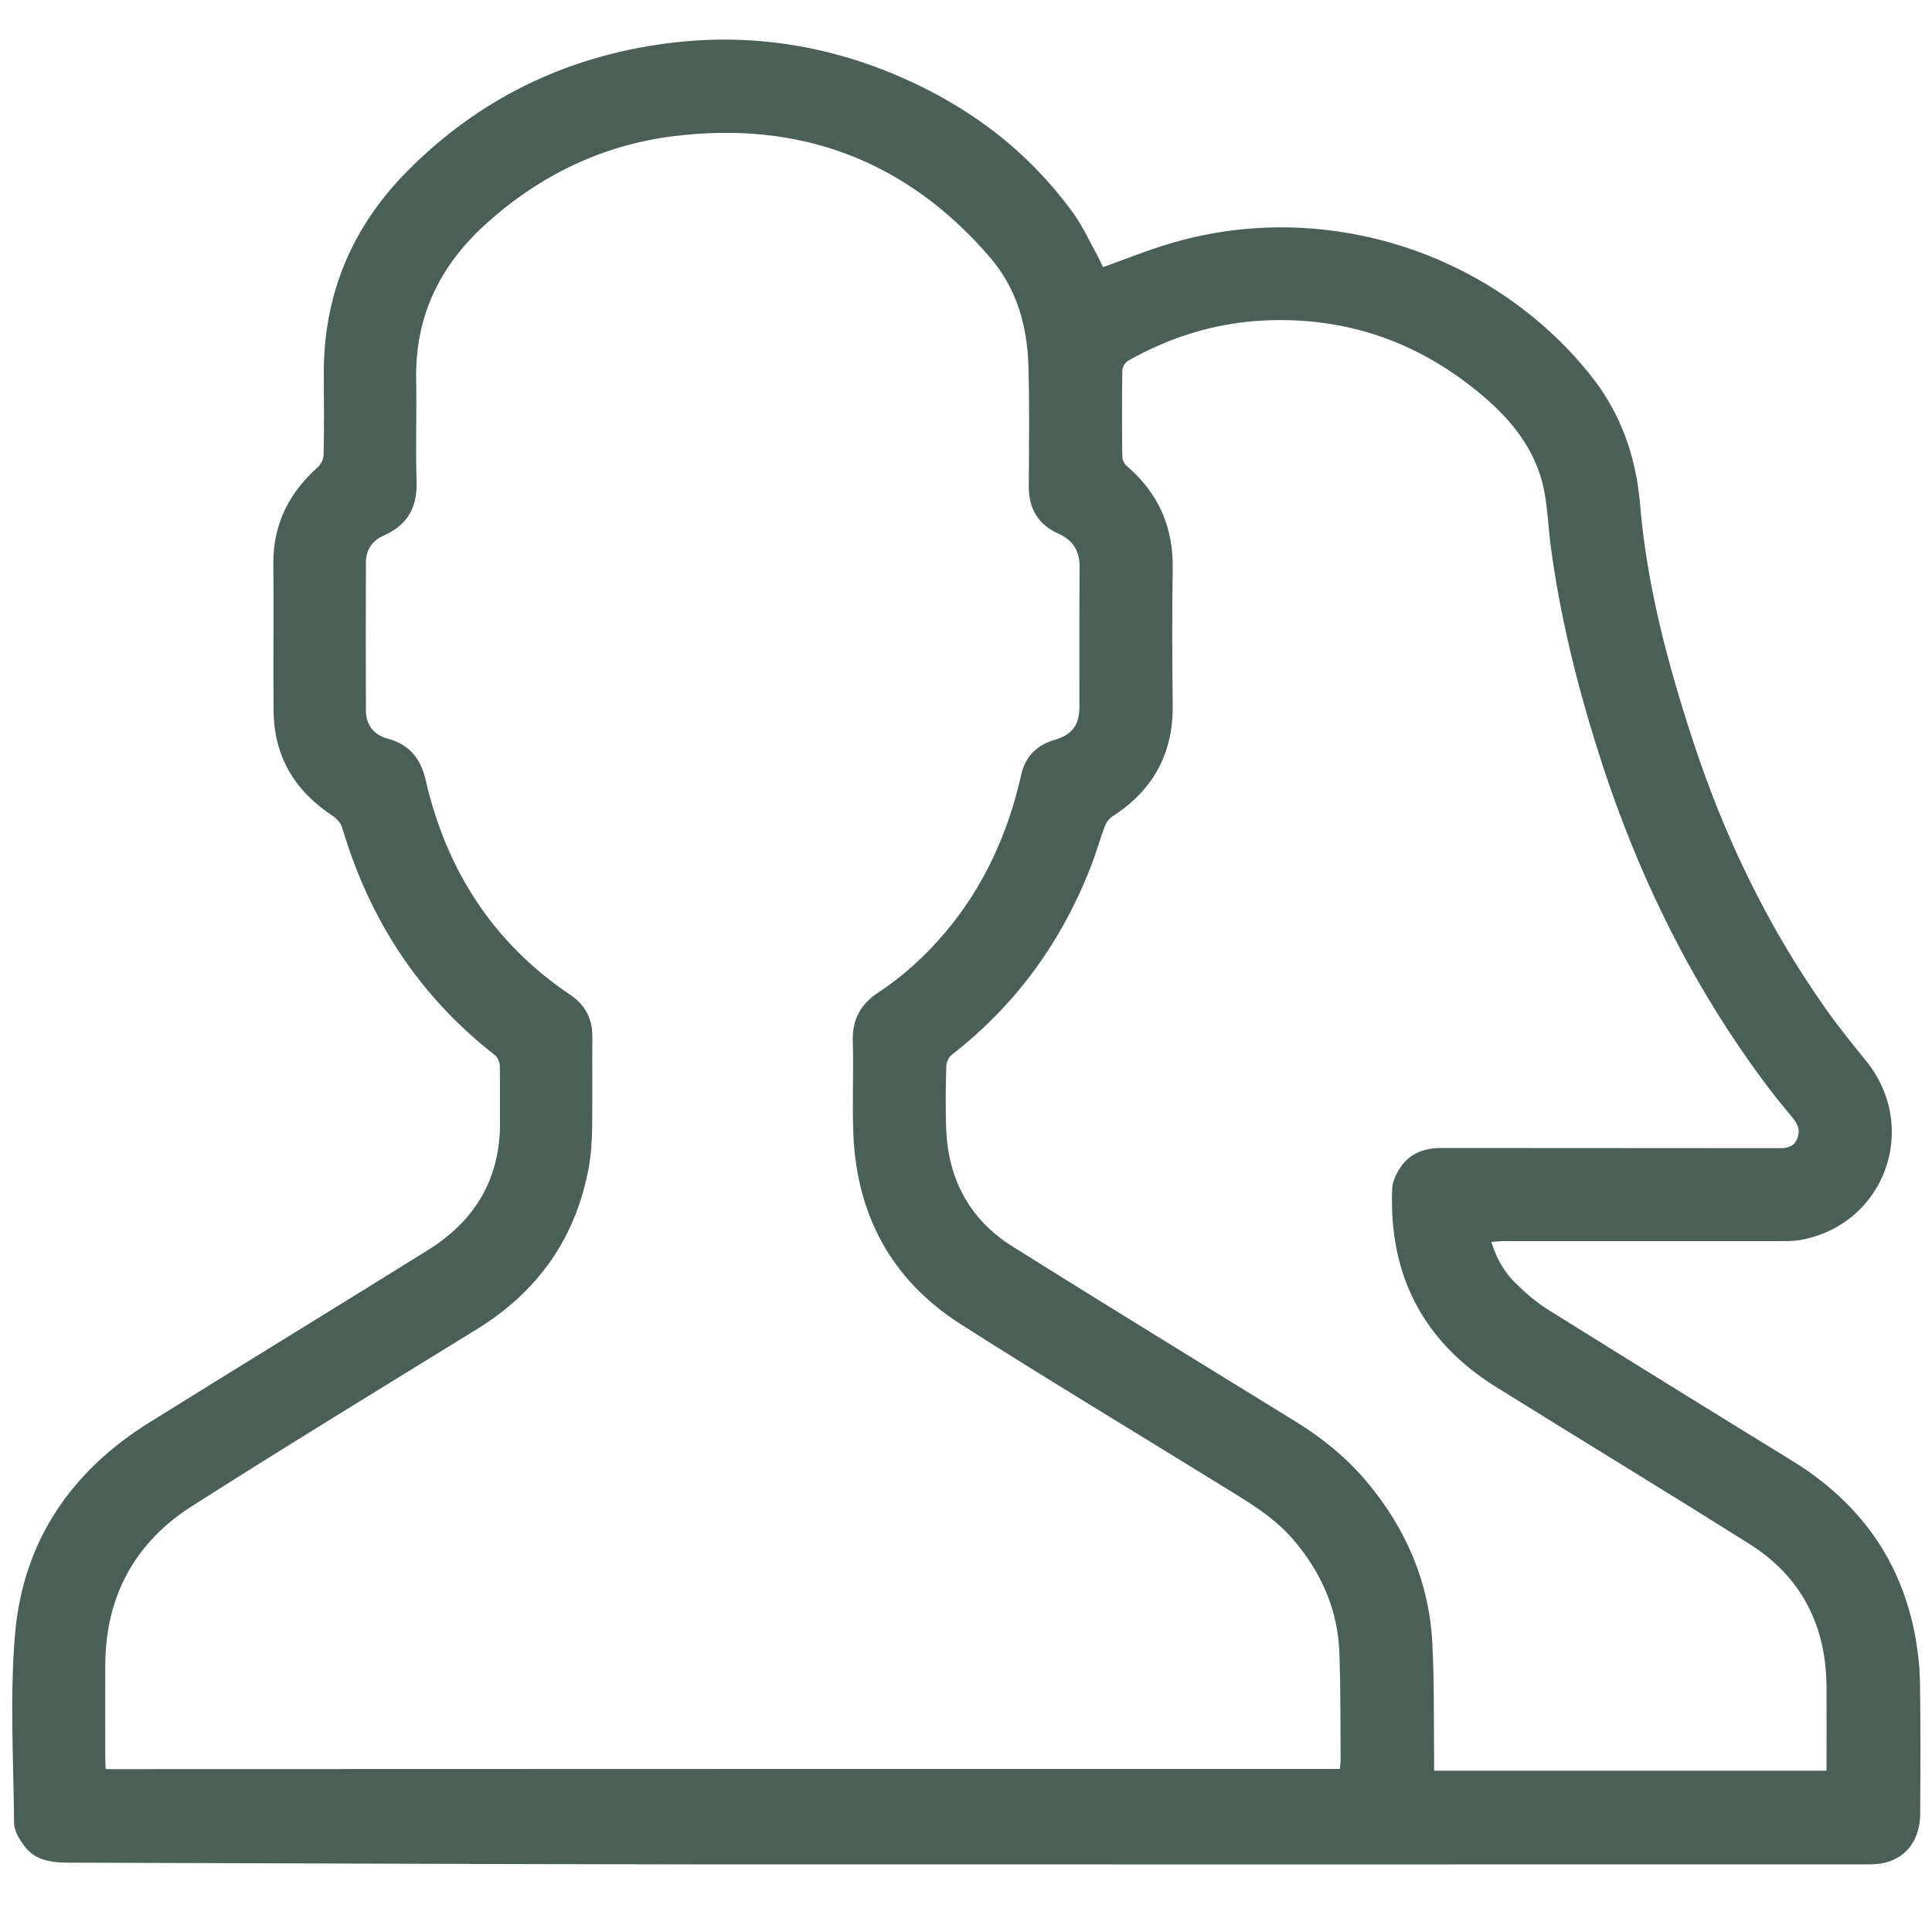 <svg xmlns="http://www.w3.org/2000/svg" viewBox="0 0 100 100" style="enable-background:new 0 0 100 100" xml:space="preserve"><path style="fill:#4a5f56" d="M57.09 13.83c1.14-.41 2.2-.84 3.29-1.17 7.93-2.45 16.74.26 21.93 6.74 1.57 1.95 2.37 4.22 2.58 6.71.35 4.16 1.41 8.17 2.7 12.12 1.62 4.98 3.86 9.66 6.88 13.94.66.94 1.38 1.83 2.1 2.72 2.82 3.45 1 8.49-3.37 9.29-.41.07-.83.06-1.25.06H77.87c-.2 0-.4.02-.68.04.26.83.64 1.52 1.2 2.08.52.52 1.09 1.02 1.71 1.41 4.21 2.63 8.43 5.24 12.66 7.84 3.47 2.13 5.67 5.15 6.39 9.18.14.79.22 1.6.23 2.4.03 2.23.02 4.45.01 6.68-.01 1.32-.67 2.25-1.81 2.54-.31.08-.64.09-.96.09-20.23 0-40.46.01-60.69 0-10.81-.01-21.61-.06-32.42-.09-.89 0-1.73-.13-2.28-.9-.24-.33-.49-.74-.5-1.12-.03-3.27-.23-6.57.05-9.82.41-4.76 2.87-8.4 6.93-10.93 4.8-2.99 9.63-5.94 14.43-8.93 2.46-1.53 3.77-3.72 3.74-6.66-.01-.97.01-1.94-.01-2.9-.01-.19-.12-.44-.27-.55-3.92-3.06-6.49-7.02-7.89-11.77-.07-.23-.28-.46-.49-.6-1.96-1.29-3.04-3.07-3.06-5.44-.02-2.55.01-5.1-.01-7.65-.01-2.02.82-3.64 2.3-4.96.16-.15.3-.42.3-.64.03-1.4.02-2.81.01-4.21-.01-4.09 1.45-7.57 4.32-10.47 3.71-3.75 8.22-5.93 13.4-6.61 4.16-.55 8.22.04 12.1 1.72 3.62 1.57 6.65 3.86 8.97 7.06.51.71.88 1.53 1.31 2.31.08.16.15.32.23.49zm12.26 77.73c.02-.2.04-.34.04-.48-.01-1.82 0-3.65-.06-5.47-.07-2.26-.93-4.22-2.4-5.93-1.03-1.2-2.38-1.97-3.69-2.78-4.51-2.79-9.06-5.52-13.53-8.37-3.55-2.27-5.36-5.61-5.54-9.81-.07-1.61.02-3.23-.03-4.84-.03-1.11.4-1.9 1.32-2.51 1.3-.85 2.44-1.9 3.45-3.09 2.02-2.39 3.27-5.15 3.95-8.19.21-.93.8-1.52 1.71-1.79.93-.27 1.3-.77 1.3-1.72 0-2.4-.01-4.81.01-7.21.01-.85-.33-1.4-1.1-1.75-1.03-.46-1.53-1.28-1.53-2.41.01-2.1.04-4.2-.02-6.29-.06-2.06-.61-3.99-1.98-5.59-4.33-5.04-9.86-7.1-16.4-6.28-3.68.46-6.92 2.03-9.7 4.54-2.4 2.17-3.67 4.8-3.61 8.06.03 1.77-.03 3.55.02 5.32.04 1.33-.5 2.22-1.7 2.75-.58.25-.91.73-.92 1.36-.01 2.57-.01 5.13 0 7.7 0 .74.41 1.26 1.12 1.45 1.12.3 1.71 1.02 1.97 2.14 1.07 4.65 3.48 8.42 7.47 11.11.79.53 1.17 1.25 1.16 2.2-.01 1.55.01 3.1-.01 4.65-.01.69-.05 1.39-.17 2.07-.67 3.67-2.63 6.45-5.8 8.4-4.93 3.04-9.87 6.05-14.75 9.16-2.93 1.87-4.45 4.63-4.48 8.15-.01 1.65 0 3.29 0 4.94 0 .17.02.34.02.52 21.34-.01 42.58-.01 63.88-.01zm25.19.09c0-1.51.01-2.96 0-4.41-.04-3.13-1.31-5.63-3.97-7.31-4.36-2.75-8.77-5.42-13.15-8.15-3.8-2.37-5.55-5.84-5.36-10.29.02-.37.23-.78.45-1.1.5-.72 1.24-.97 2.1-.97 5.82.01 11.65 0 17.47.01.4 0 .75-.06.93-.46.18-.4.08-.74-.19-1.07-.44-.53-.88-1.07-1.3-1.62-4.07-5.4-6.95-11.39-8.94-17.83-1.03-3.32-1.85-6.7-2.31-10.15-.13-.96-.16-1.93-.34-2.87-.42-2.21-1.8-3.83-3.48-5.19-3.22-2.62-6.91-3.86-11.07-3.65-2.48.13-4.81.85-6.97 2.07-.16.09-.32.33-.32.51-.02 1.48-.02 2.97 0 4.45 0 .17.1.38.22.49 1.64 1.4 2.42 3.15 2.39 5.31-.04 2.35-.03 4.71 0 7.07.03 2.53-1.03 4.43-3.14 5.78-.17.11-.31.32-.38.51-.23.62-.41 1.25-.64 1.87-1.51 3.98-3.9 7.32-7.27 9.94-.16.12-.29.39-.29.6-.03 1.11-.05 2.23 0 3.34.12 2.55 1.23 4.6 3.4 5.97 4.88 3.06 9.78 6.06 14.68 9.08 1.38.85 2.63 1.86 3.68 3.11 2.04 2.43 3.24 5.22 3.4 8.4.1 2 .07 4 .09 6v.56h20.31z"></path></svg>